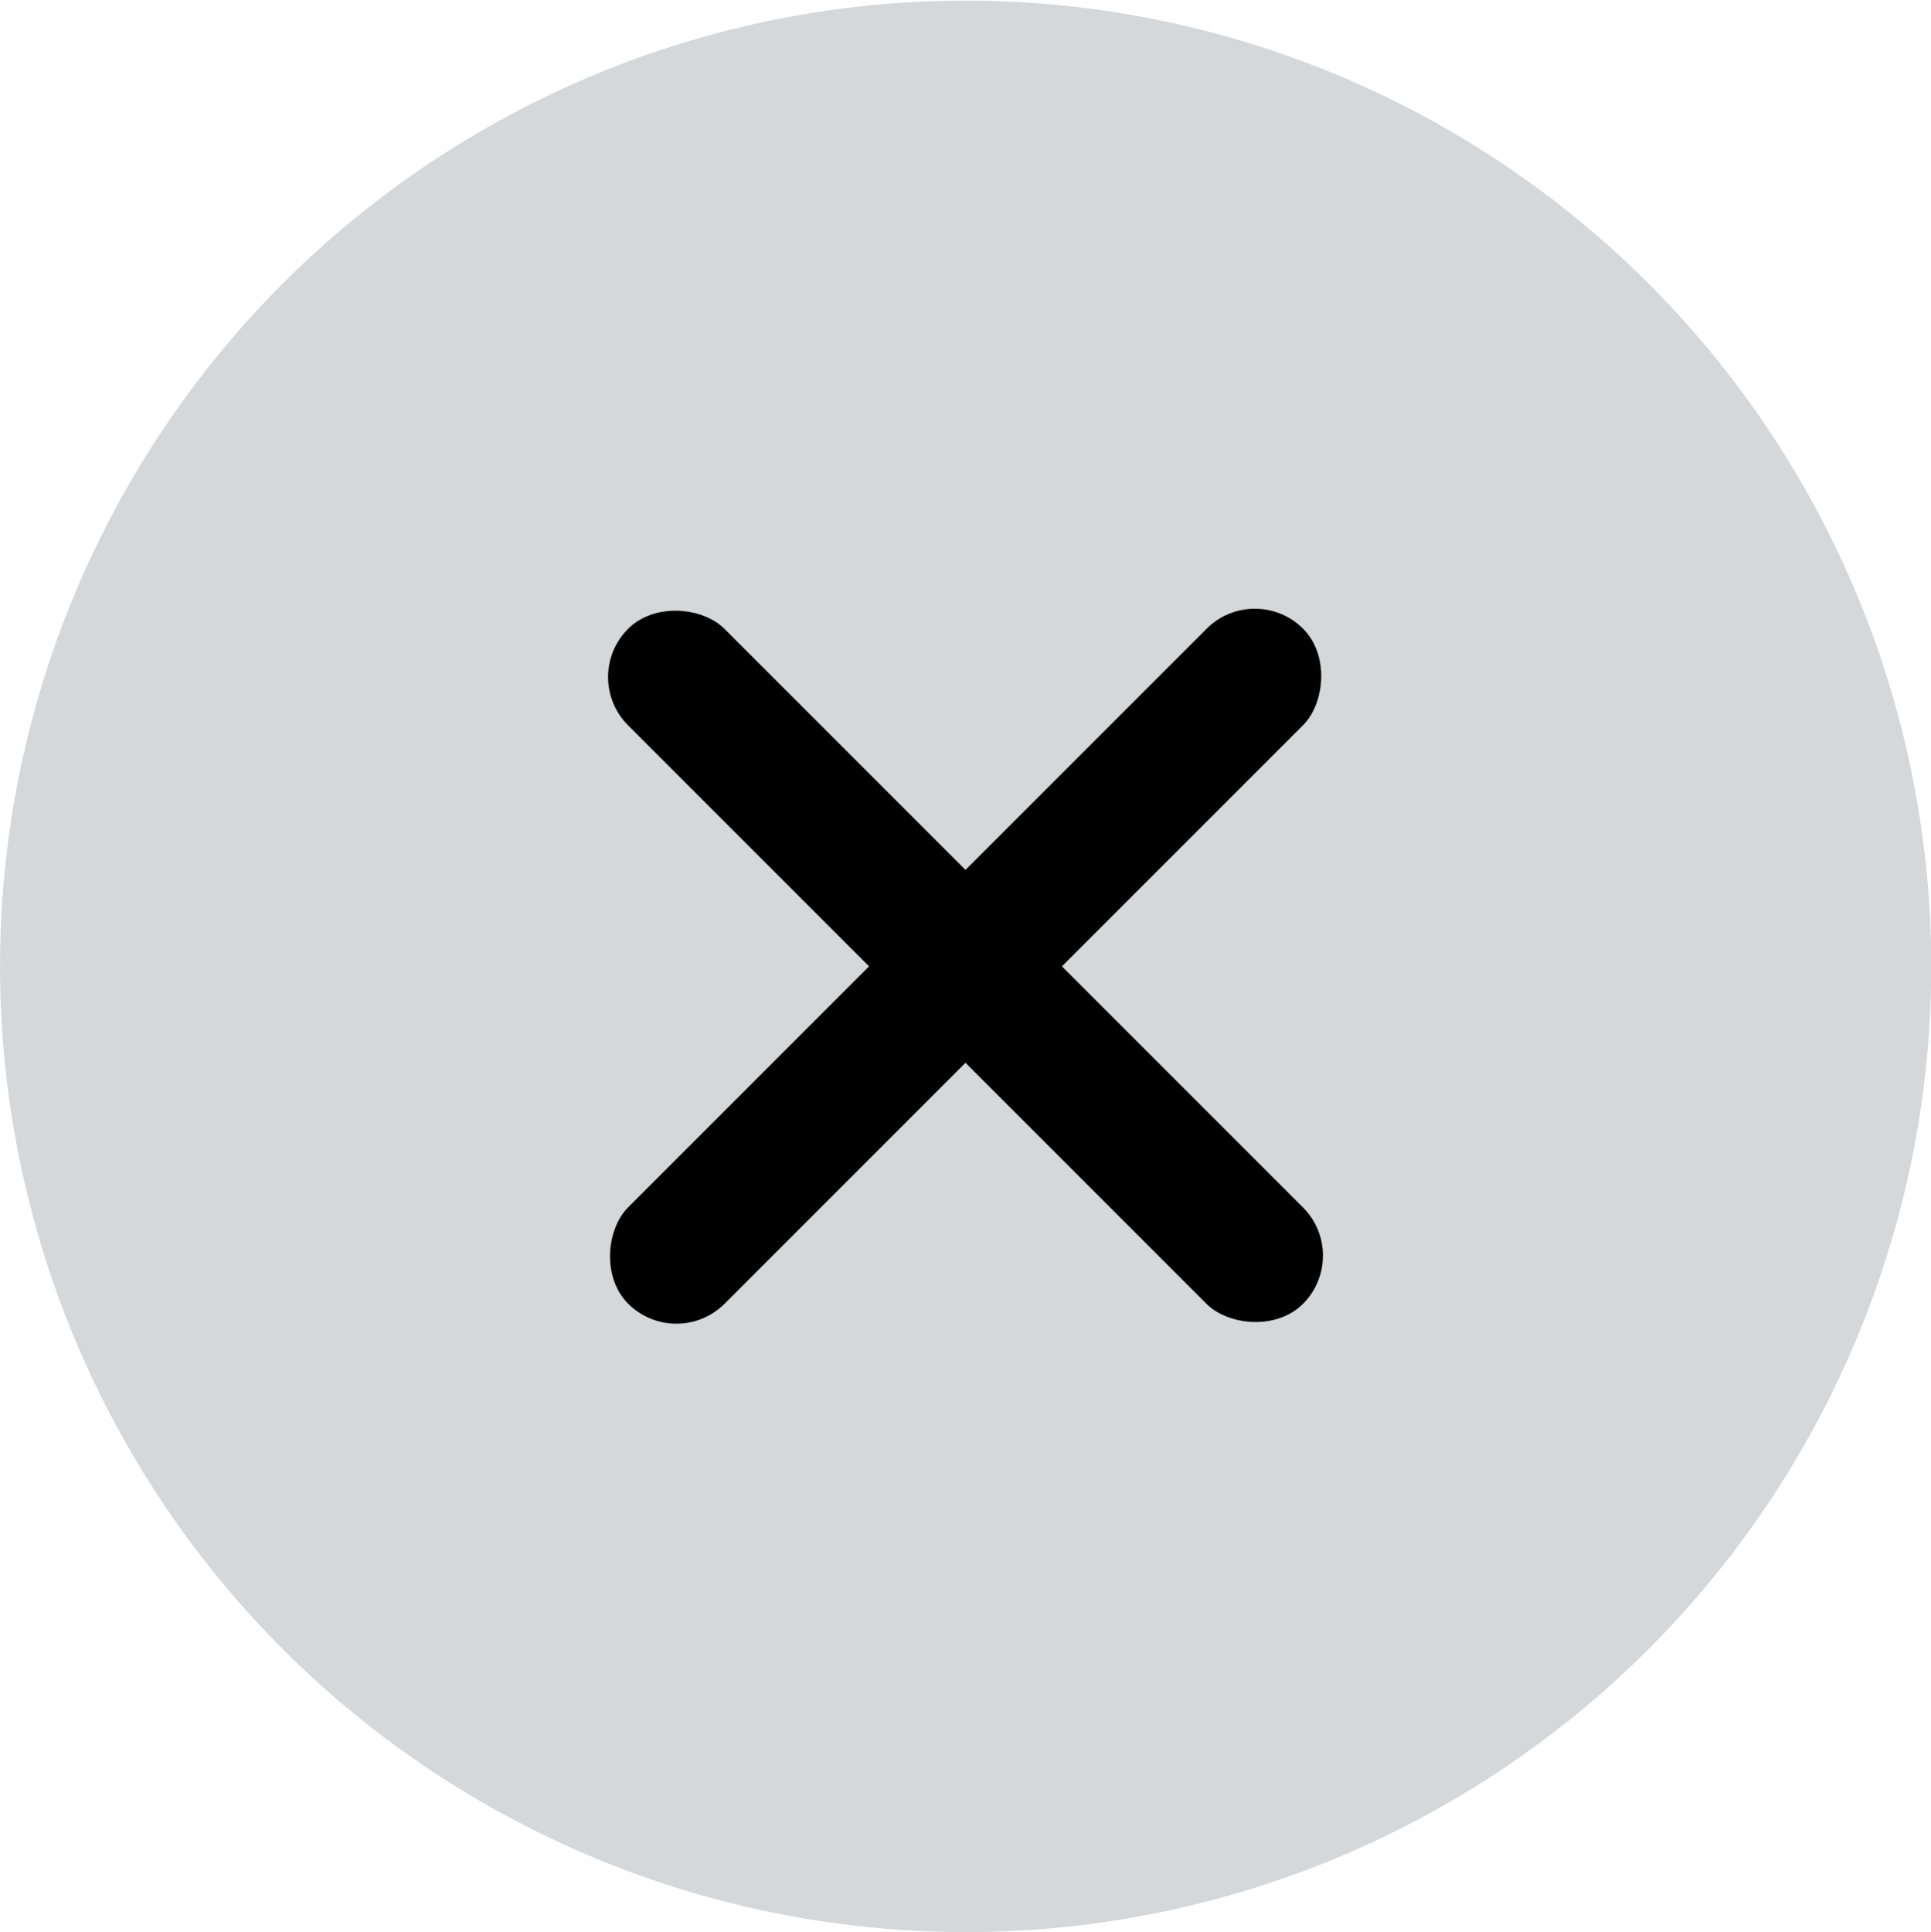 <?xml version="1.0" encoding="UTF-8"?>
<svg id="icon-delete-timer" xmlns="http://www.w3.org/2000/svg" viewBox="0 0 65.97 66">
  <defs>
    <style>
      .cls-1 {
        fill: #69747a;
      }

      .cls-2 {
        opacity: .28;
      }
    </style>
  </defs>
  <g class="cls-2">
    <circle class="cls-1" cx="32.99" cy="33.01" r="32.99"/>
  </g>
  <rect x="30.66" y="16.7" width="4.66" height="32.61" rx="2.33" ry="2.33" transform="translate(33 -13.66) rotate(45)"/>
  <rect x="30.66" y="16.7" width="4.66" height="32.61" rx="2.33" ry="2.33" transform="translate(-13.68 33) rotate(-45)"/>
</svg>